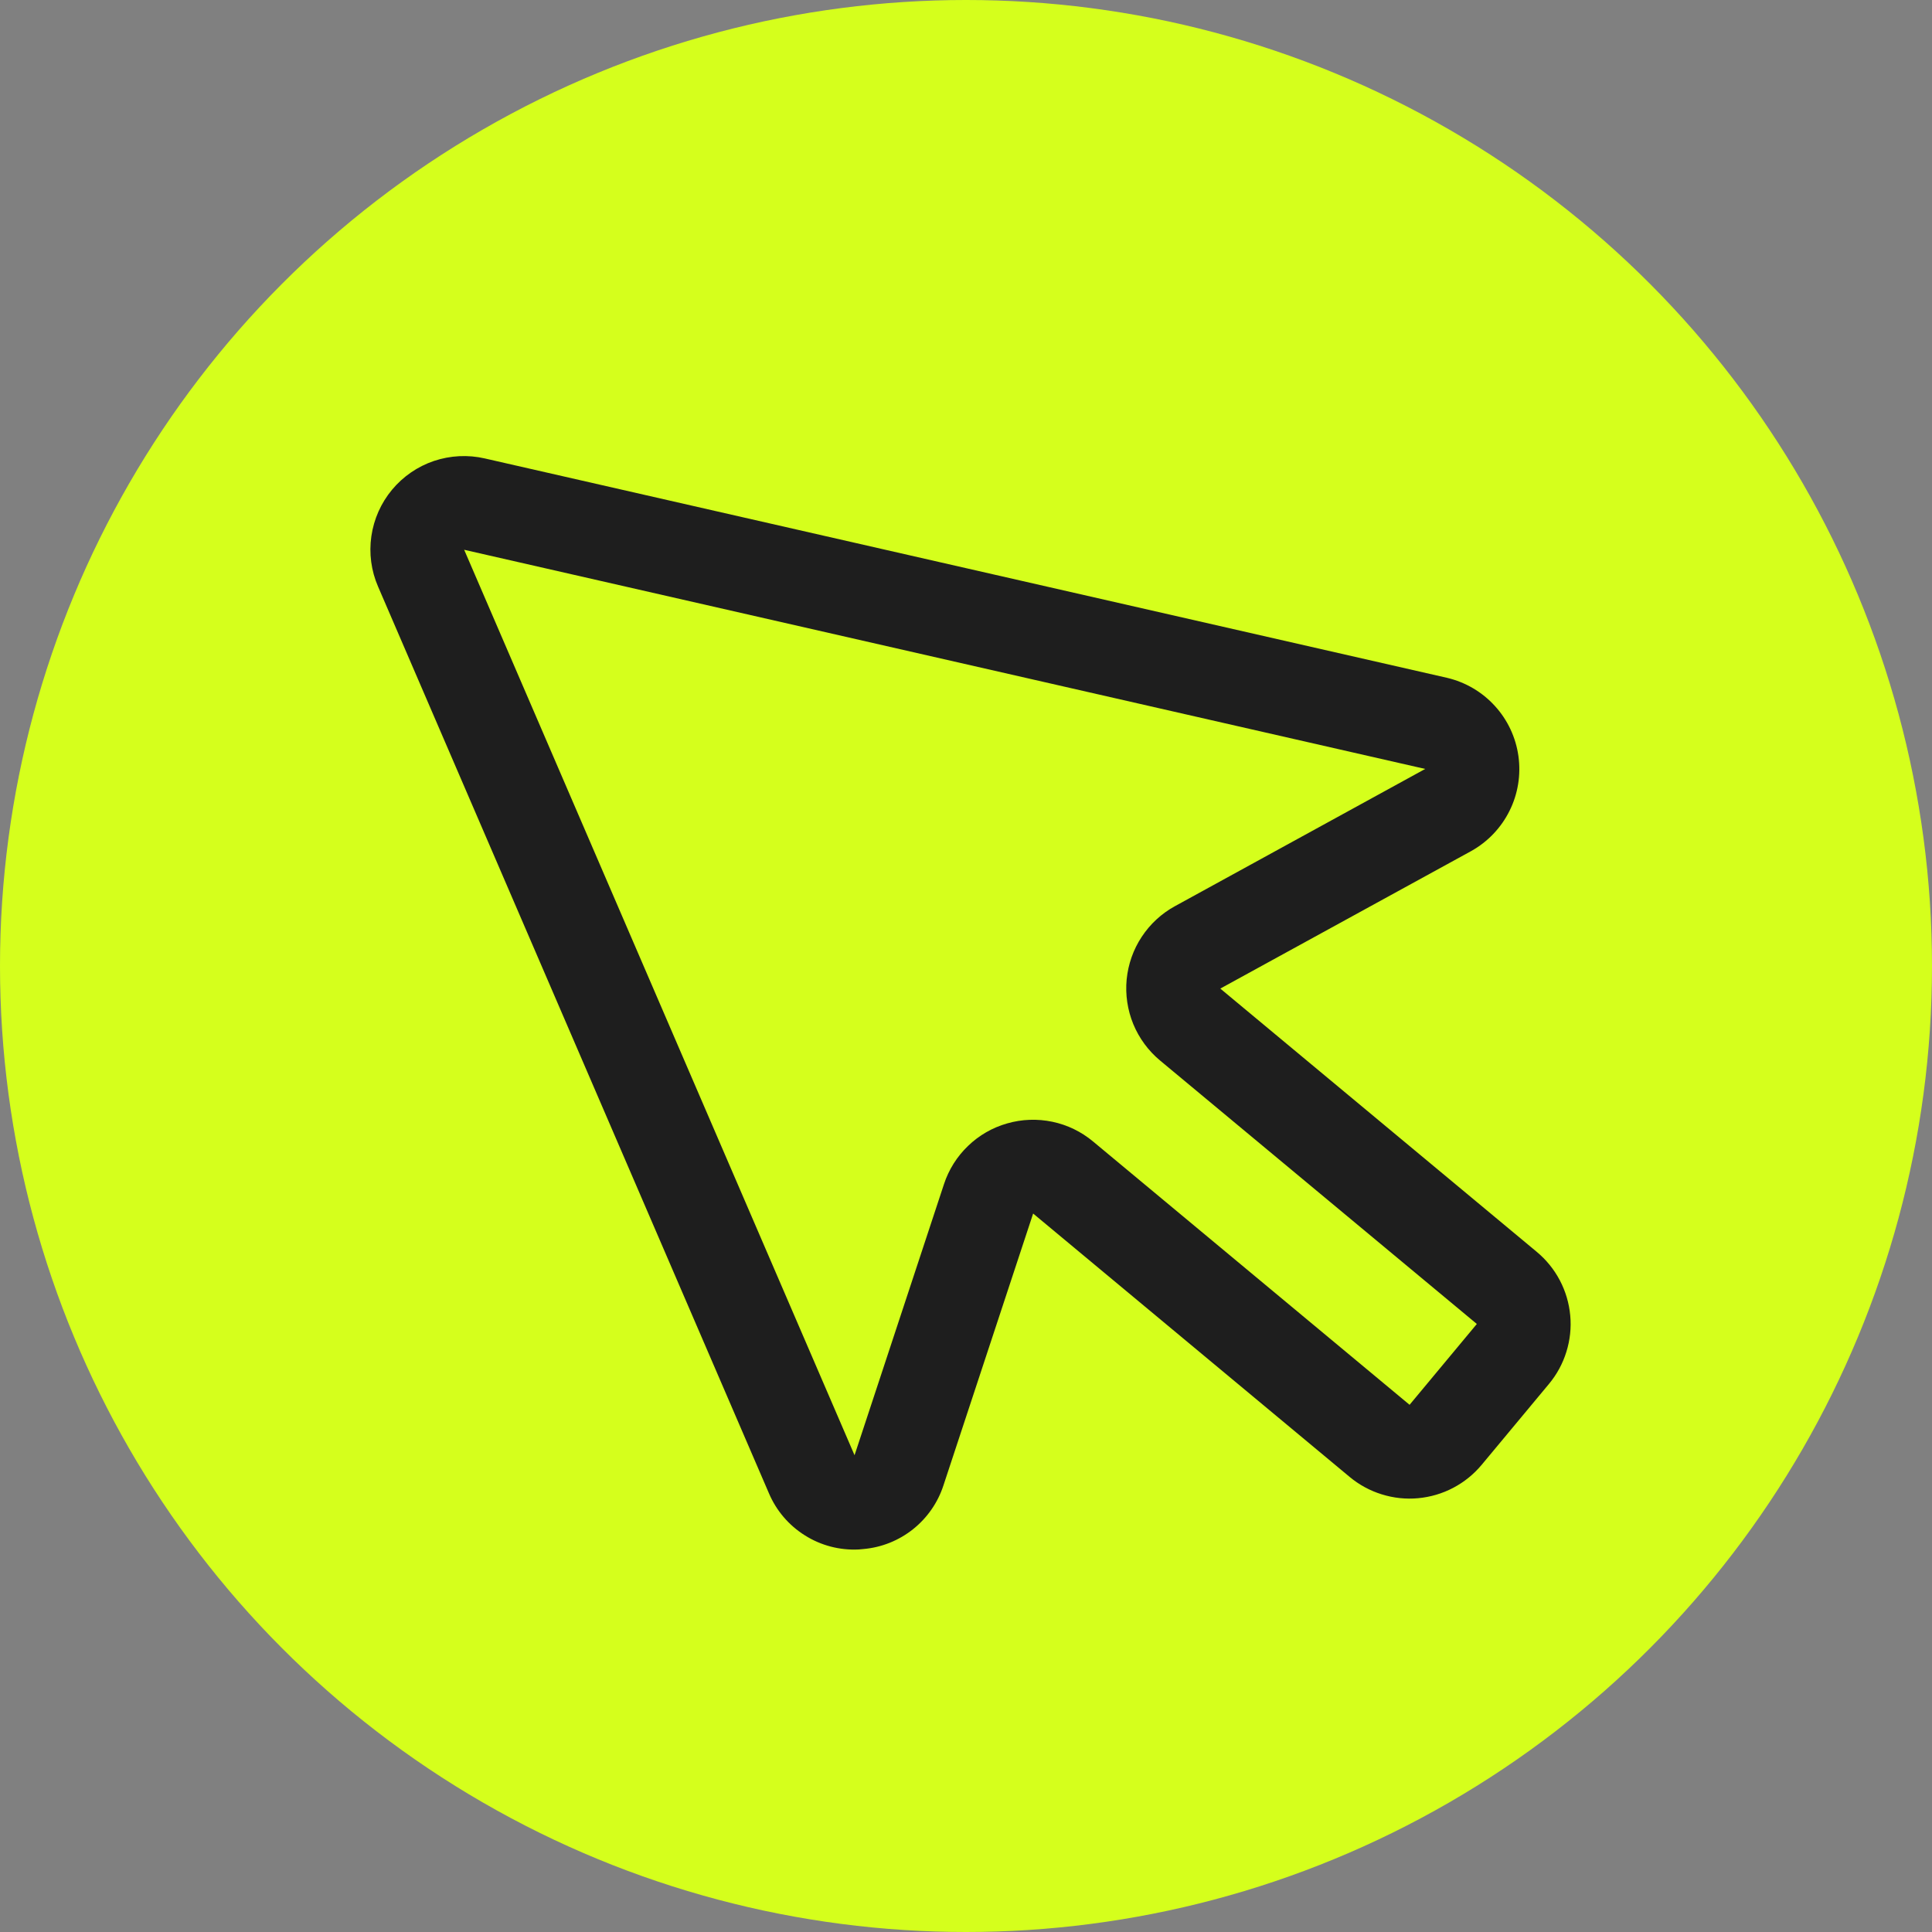 <?xml version="1.0" encoding="UTF-8"?> <svg xmlns="http://www.w3.org/2000/svg" width="32" height="32" viewBox="0 0 32 32" fill="none"><rect x="0" y="0" width="32" height="32" fill="#808080" stroke="none"/><circle cx="16" cy="16" r="16" fill="#D5FF1C"></circle><path d="M20.212 16.374L24.368 14.096C24.642 13.943 24.863 13.711 25.002 13.431C25.142 13.151 25.193 12.835 25.15 12.524C25.107 12.214 24.971 11.924 24.76 11.693C24.549 11.461 24.273 11.299 23.968 11.227L8.029 7.593C7.75 7.529 7.459 7.544 7.187 7.635C6.916 7.727 6.676 7.892 6.493 8.112C6.31 8.332 6.192 8.598 6.151 8.881C6.11 9.165 6.148 9.454 6.262 9.716L12.734 24.729C12.856 25.019 13.065 25.264 13.332 25.431C13.598 25.599 13.91 25.68 14.224 25.664L14.3 25.657C14.6 25.631 14.886 25.517 15.122 25.329C15.358 25.141 15.534 24.888 15.627 24.601L17.112 20.1L22.354 24.462C22.511 24.593 22.692 24.691 22.886 24.751C23.081 24.812 23.286 24.834 23.489 24.815C23.692 24.796 23.89 24.738 24.07 24.643C24.251 24.548 24.411 24.418 24.542 24.261L25.655 22.923C25.786 22.766 25.884 22.585 25.944 22.391C26.005 22.196 26.027 21.991 26.008 21.788C25.989 21.585 25.931 21.387 25.836 21.207C25.741 21.026 25.611 20.866 25.454 20.735L20.212 16.374ZM23.347 23.268L18.105 18.907C17.91 18.744 17.679 18.632 17.431 18.58C17.183 18.528 16.926 18.537 16.683 18.607C16.439 18.676 16.216 18.804 16.034 18.98C15.851 19.155 15.714 19.373 15.635 19.614L14.154 24.103L7.688 9.106L23.606 12.736L19.461 15.009C19.239 15.13 19.05 15.305 18.911 15.516C18.771 15.727 18.686 15.97 18.661 16.222C18.637 16.474 18.675 16.729 18.771 16.963C18.868 17.197 19.02 17.404 19.215 17.566L24.461 21.929L23.347 23.268Z" fill="#1E1E1E"></path></svg> 
